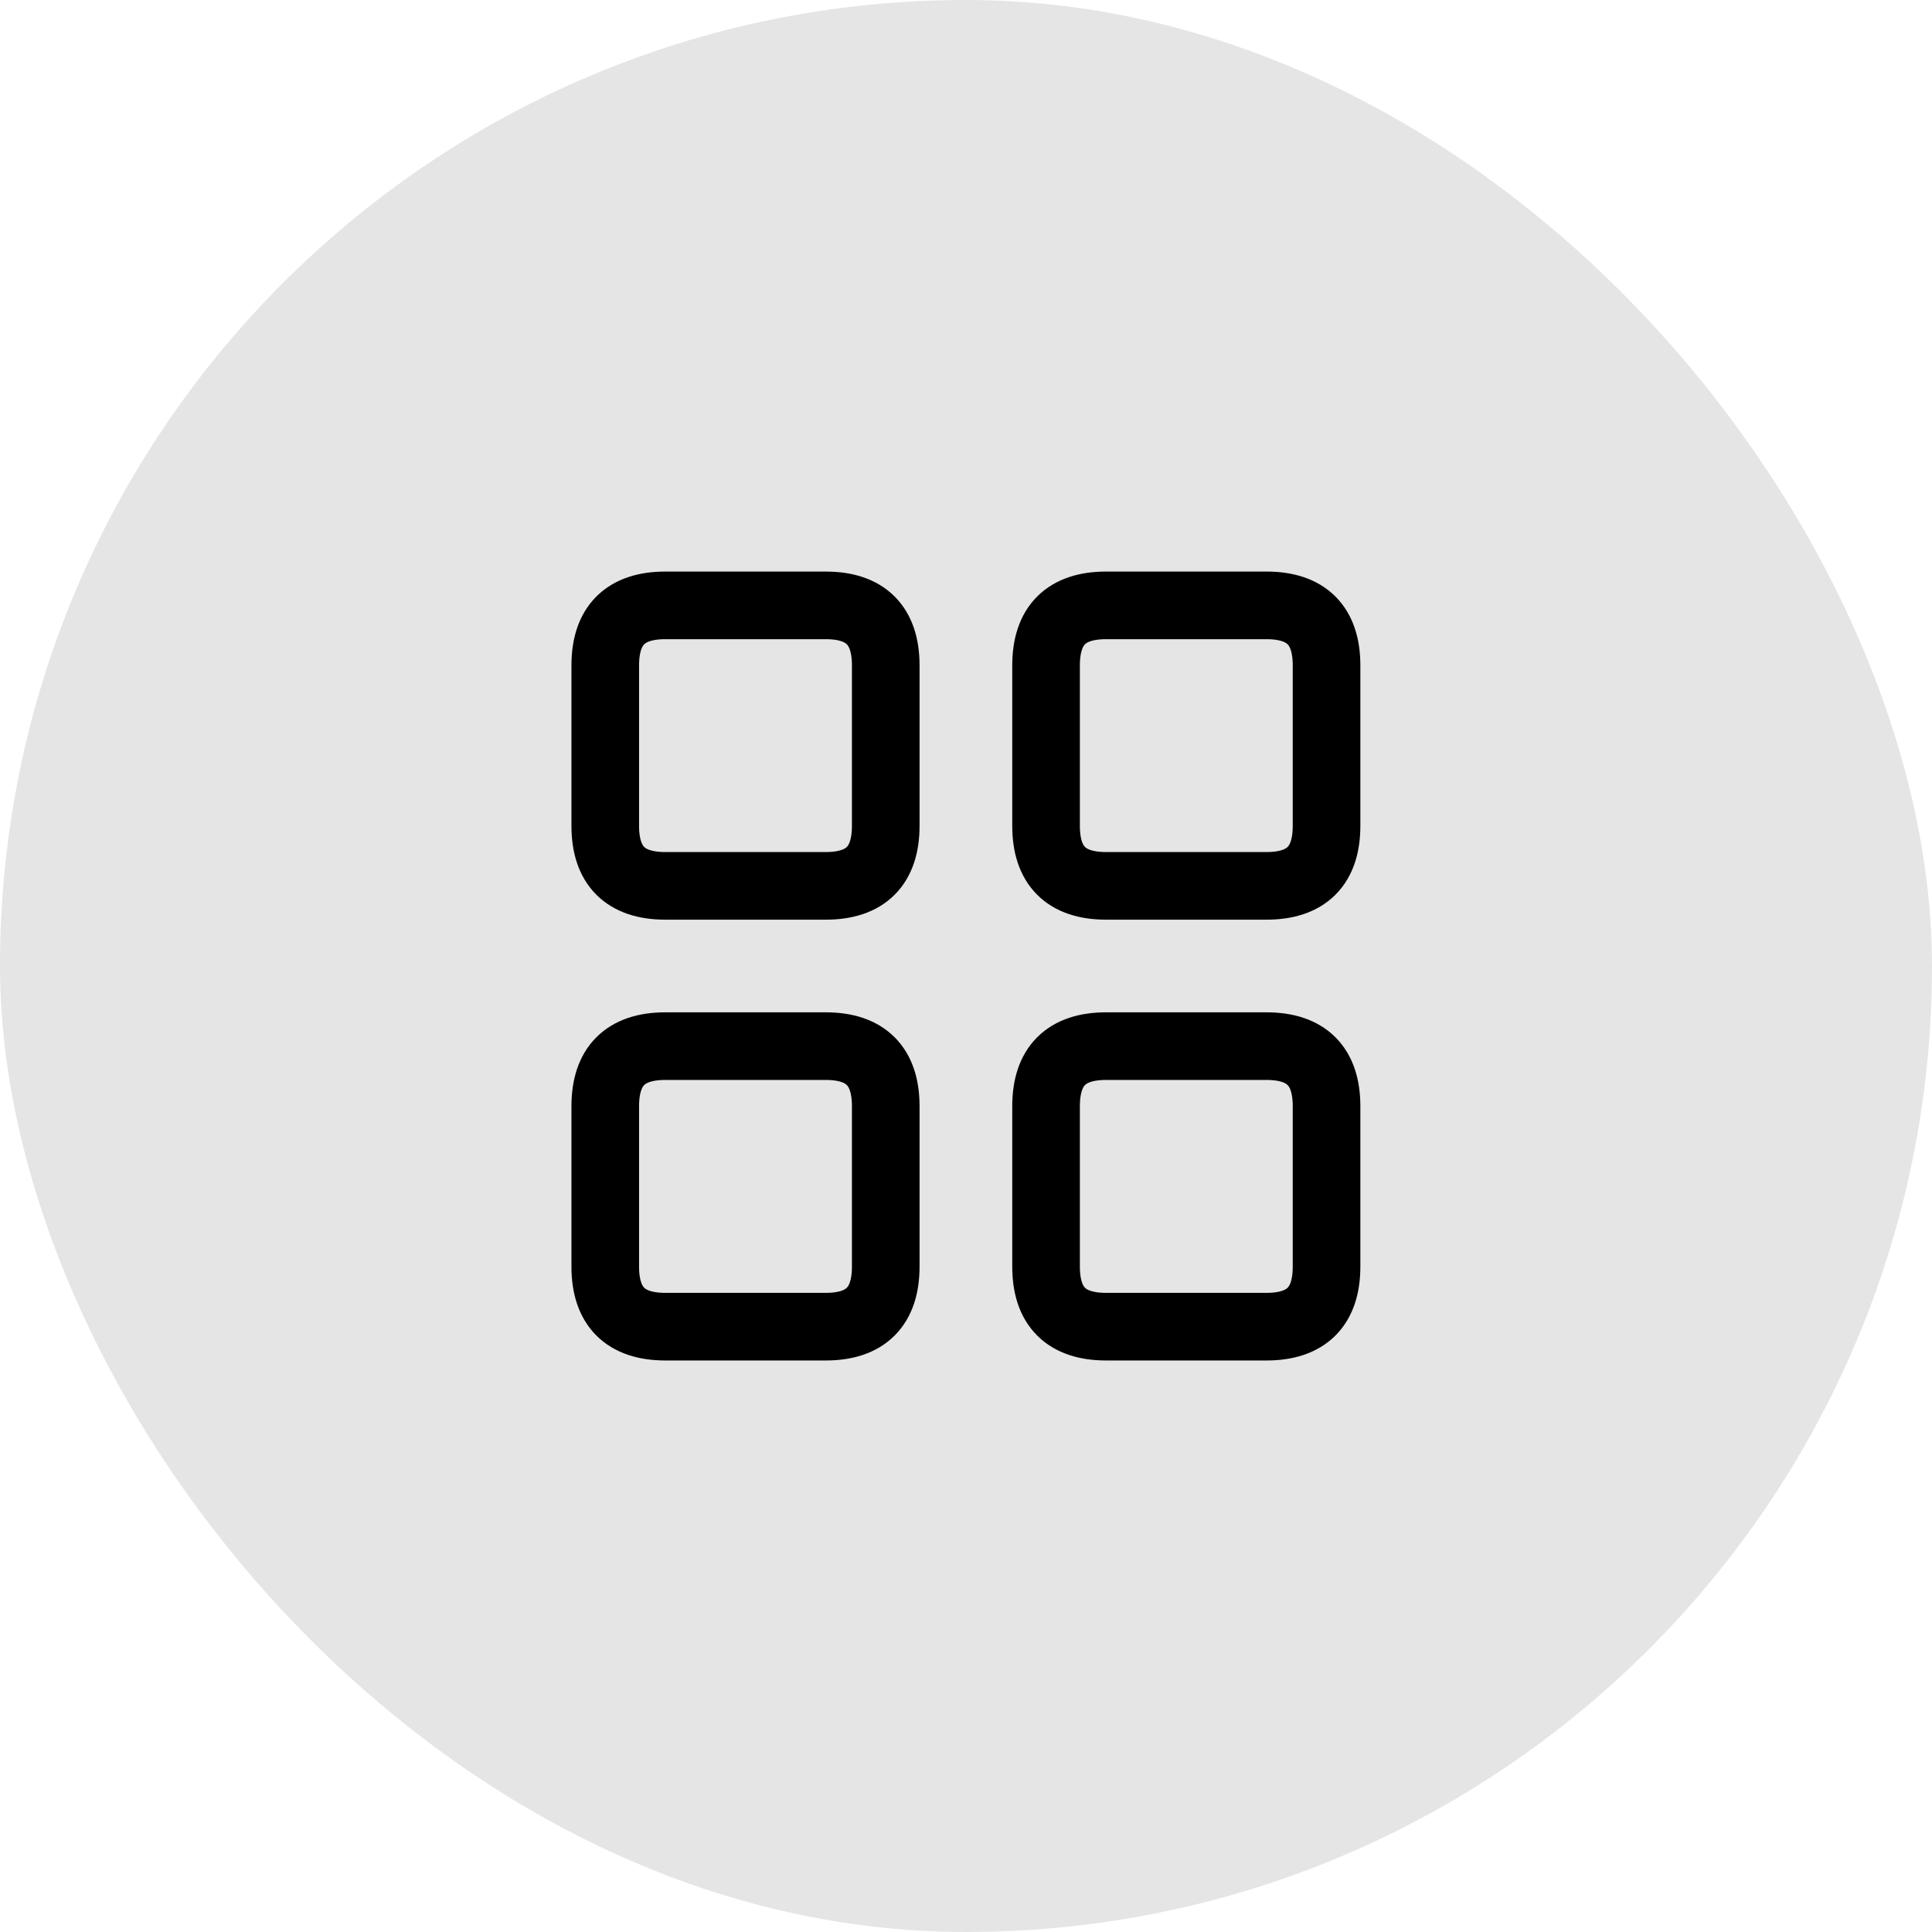 <svg width="50" height="50" viewBox="0 0 50 50" fill="none" xmlns="http://www.w3.org/2000/svg">
<rect width="50" height="50" rx="25" fill="#E5E5E5"/>
<path d="M17.22 15.667C16.183 15.667 15.664 16.186 15.664 17.223V21.371C15.664 22.408 16.183 22.926 17.22 22.926H21.368C22.405 22.926 22.923 22.408 22.923 21.371V17.223C22.923 16.186 22.405 15.667 21.368 15.667H17.22Z" stroke="black" stroke-width="1.75" stroke-linecap="round" stroke-linejoin="round"/>
<path d="M28.627 15.667C27.59 15.667 27.072 16.186 27.072 17.223V21.371C27.072 22.408 27.59 22.926 28.627 22.926H32.775C33.812 22.926 34.331 22.408 34.331 21.371V17.223C34.331 16.186 33.812 15.667 32.775 15.667H28.627Z" stroke="black" stroke-width="1.75" stroke-linecap="round" stroke-linejoin="round"/>
<path d="M17.22 27.074C16.183 27.074 15.664 27.593 15.664 28.63V32.778C15.664 33.815 16.183 34.334 17.22 34.334H21.368C22.405 34.334 22.923 33.815 22.923 32.778V28.63C22.923 27.593 22.405 27.074 21.368 27.074H17.22Z" stroke="black" stroke-width="1.75" stroke-linecap="round" stroke-linejoin="round"/>
<path d="M28.627 27.074C27.59 27.074 27.072 27.593 27.072 28.63V32.778C27.072 33.815 27.59 34.334 28.627 34.334H32.775C33.812 34.334 34.331 33.815 34.331 32.778V28.63C34.331 27.593 33.812 27.074 32.775 27.074H28.627Z" stroke="black" stroke-width="1.75" stroke-linecap="round" stroke-linejoin="round"/>
</svg>
